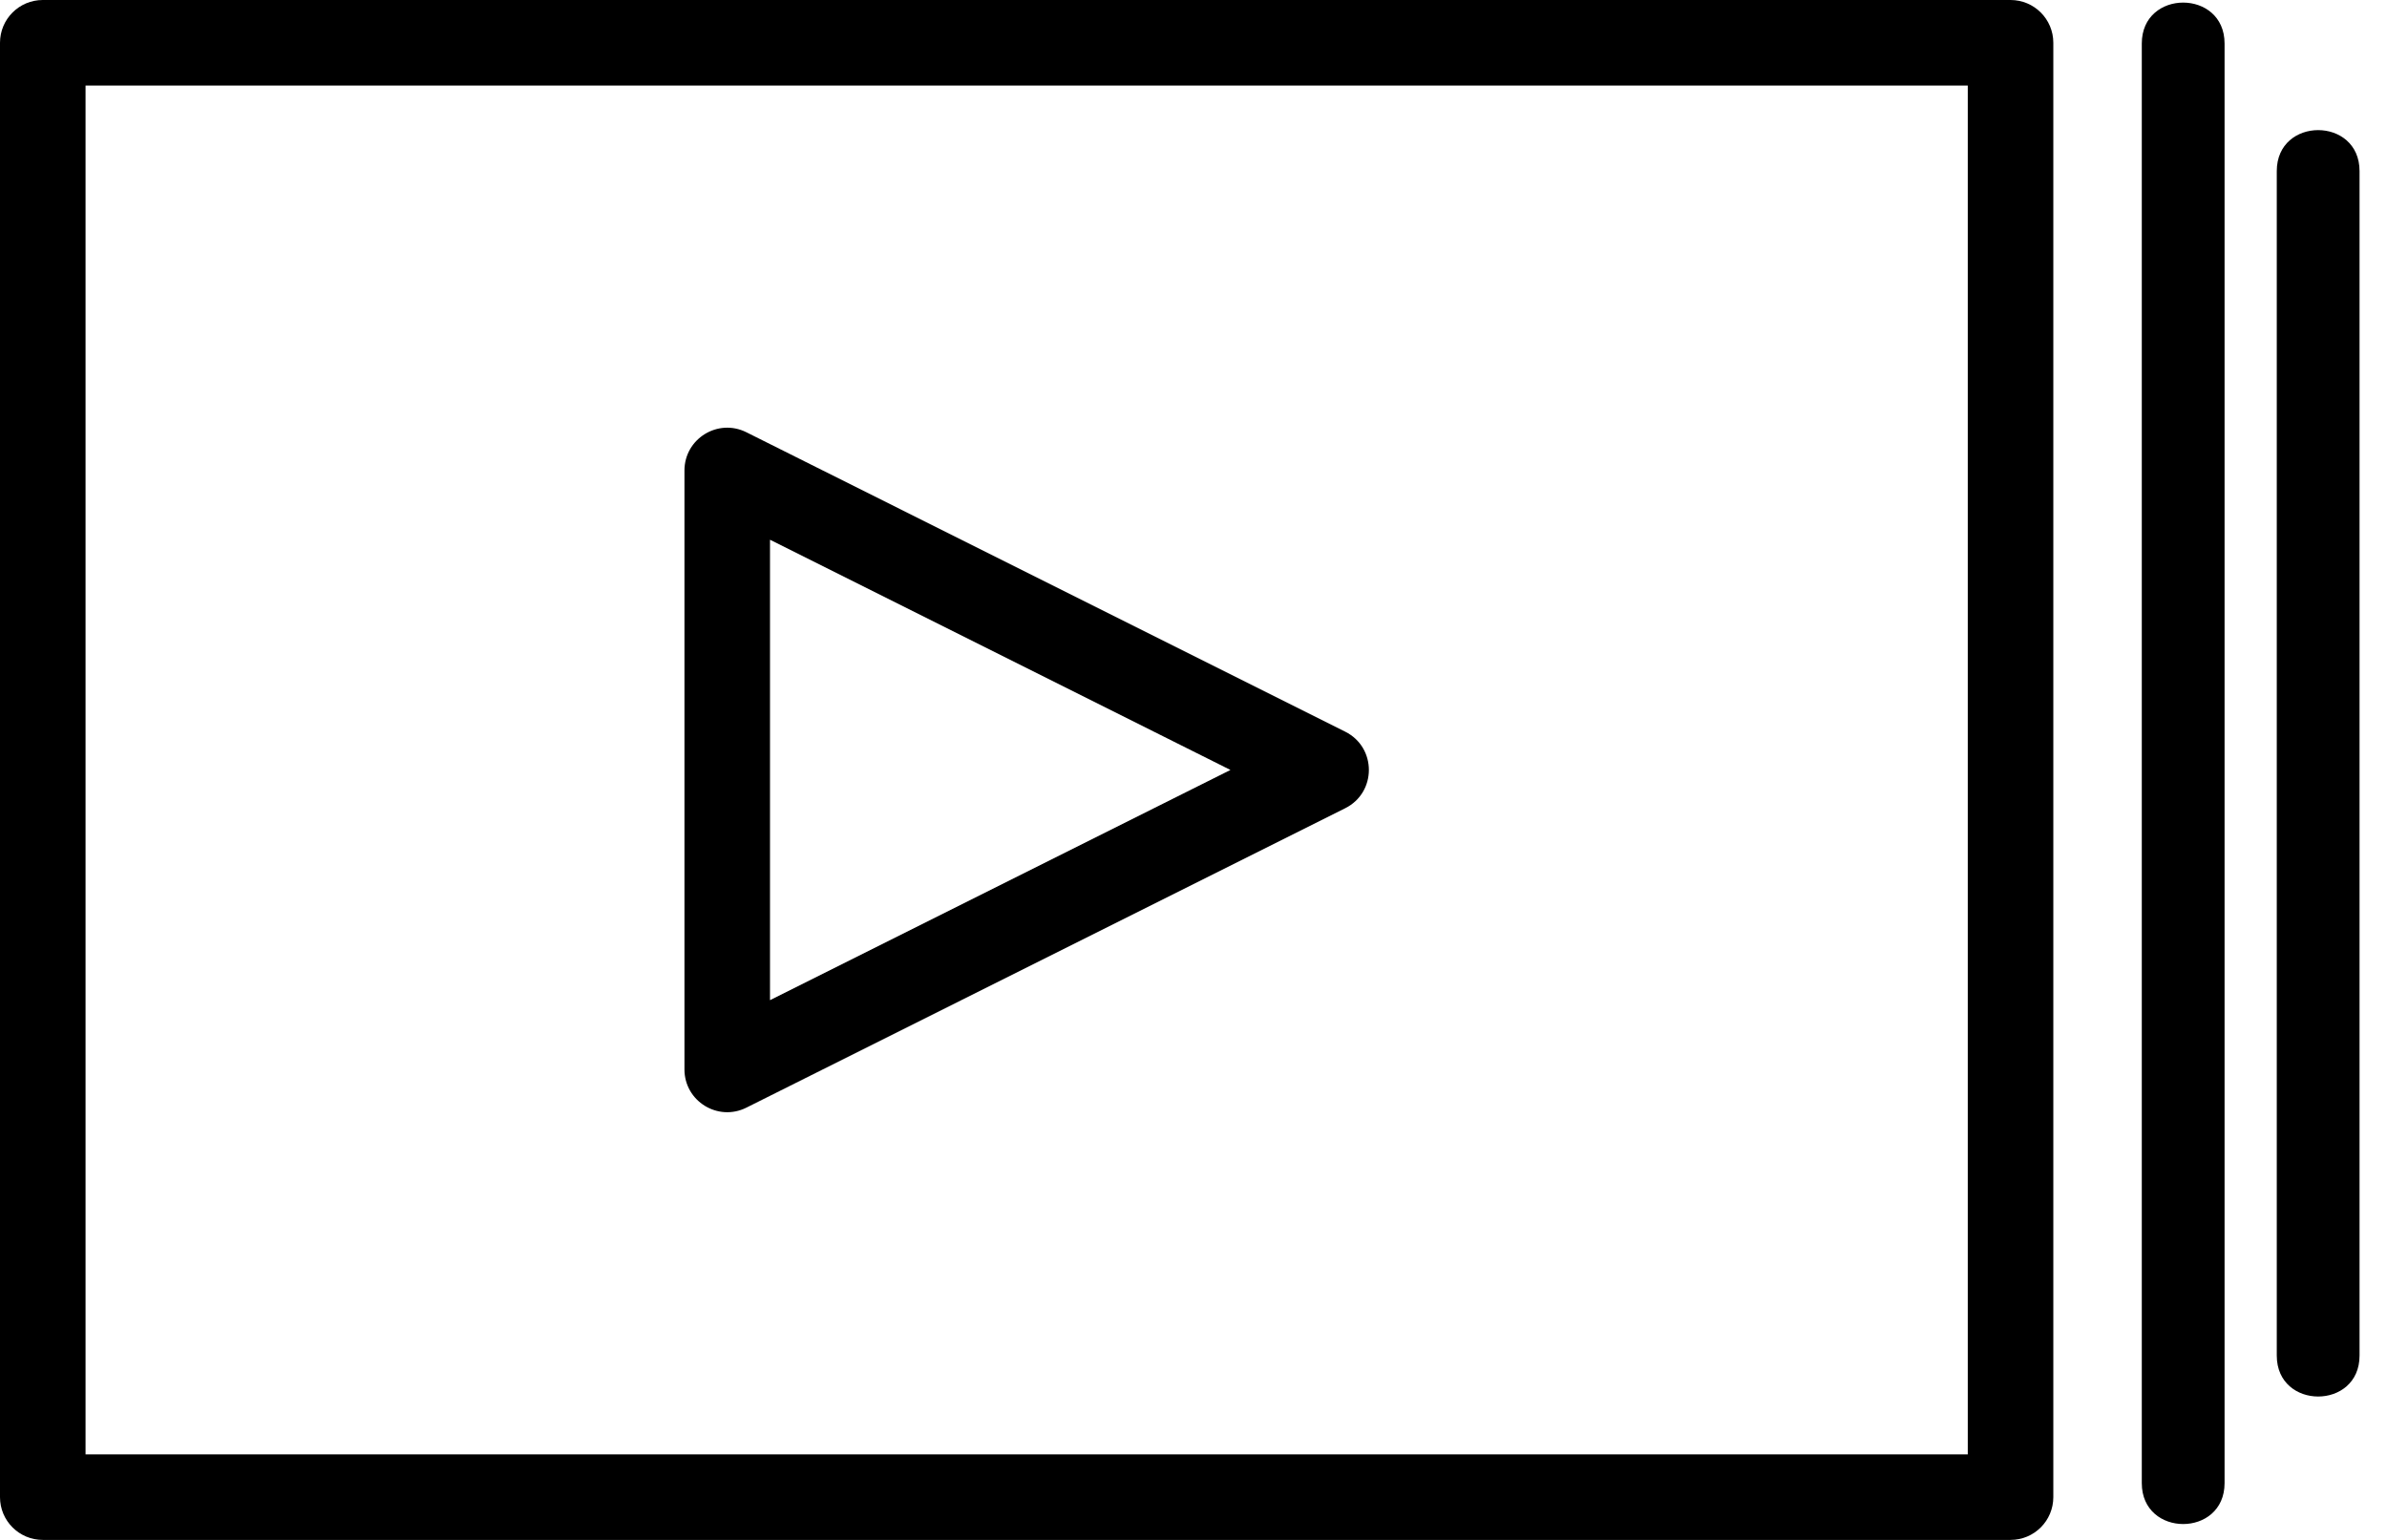 <svg xmlns="http://www.w3.org/2000/svg" width="62" height="40" viewBox="0 0 62 40">
  <path d="M0,1.111 C0,0.497 0.497,0 1.111,0 L52.222,0 C52.836,0 53.333,0.497 53.333,1.111 L53.333,38.889 C53.333,39.503 52.836,40 52.222,40 L1.111,40 C0.497,40 0,39.503 0,38.889 L0,1.111 Z M2.222,2.222 L2.222,37.778 L51.111,37.778 L51.111,2.222 L2.222,2.222 Z"/>
  <path d="M17.778,12.222 C17.778,11.396 18.647,10.859 19.386,11.228 L34.941,19.006 C35.76,19.416 35.76,20.584 34.941,20.994 L19.386,28.772 C18.647,29.141 17.778,28.604 17.778,27.778 L17.778,12.222 Z M20,25.98 L31.96,20 L20,14.02 L20,25.98 Z"/>
  <path d="M35.145 2.15C36.563 2.15 36.563 0 35.145 0L4.377 0C2.958 0 2.958 2.15 4.377 2.15L35.145 2.15zM1.063 5.656L38.458 5.656C39.875 5.656 39.875 3.506 38.458 3.506L1.063 3.506C-.354 3.506-.354 5.656 1.063 5.656z" transform="rotate(90 30.61 30.677)"/>
</svg>
